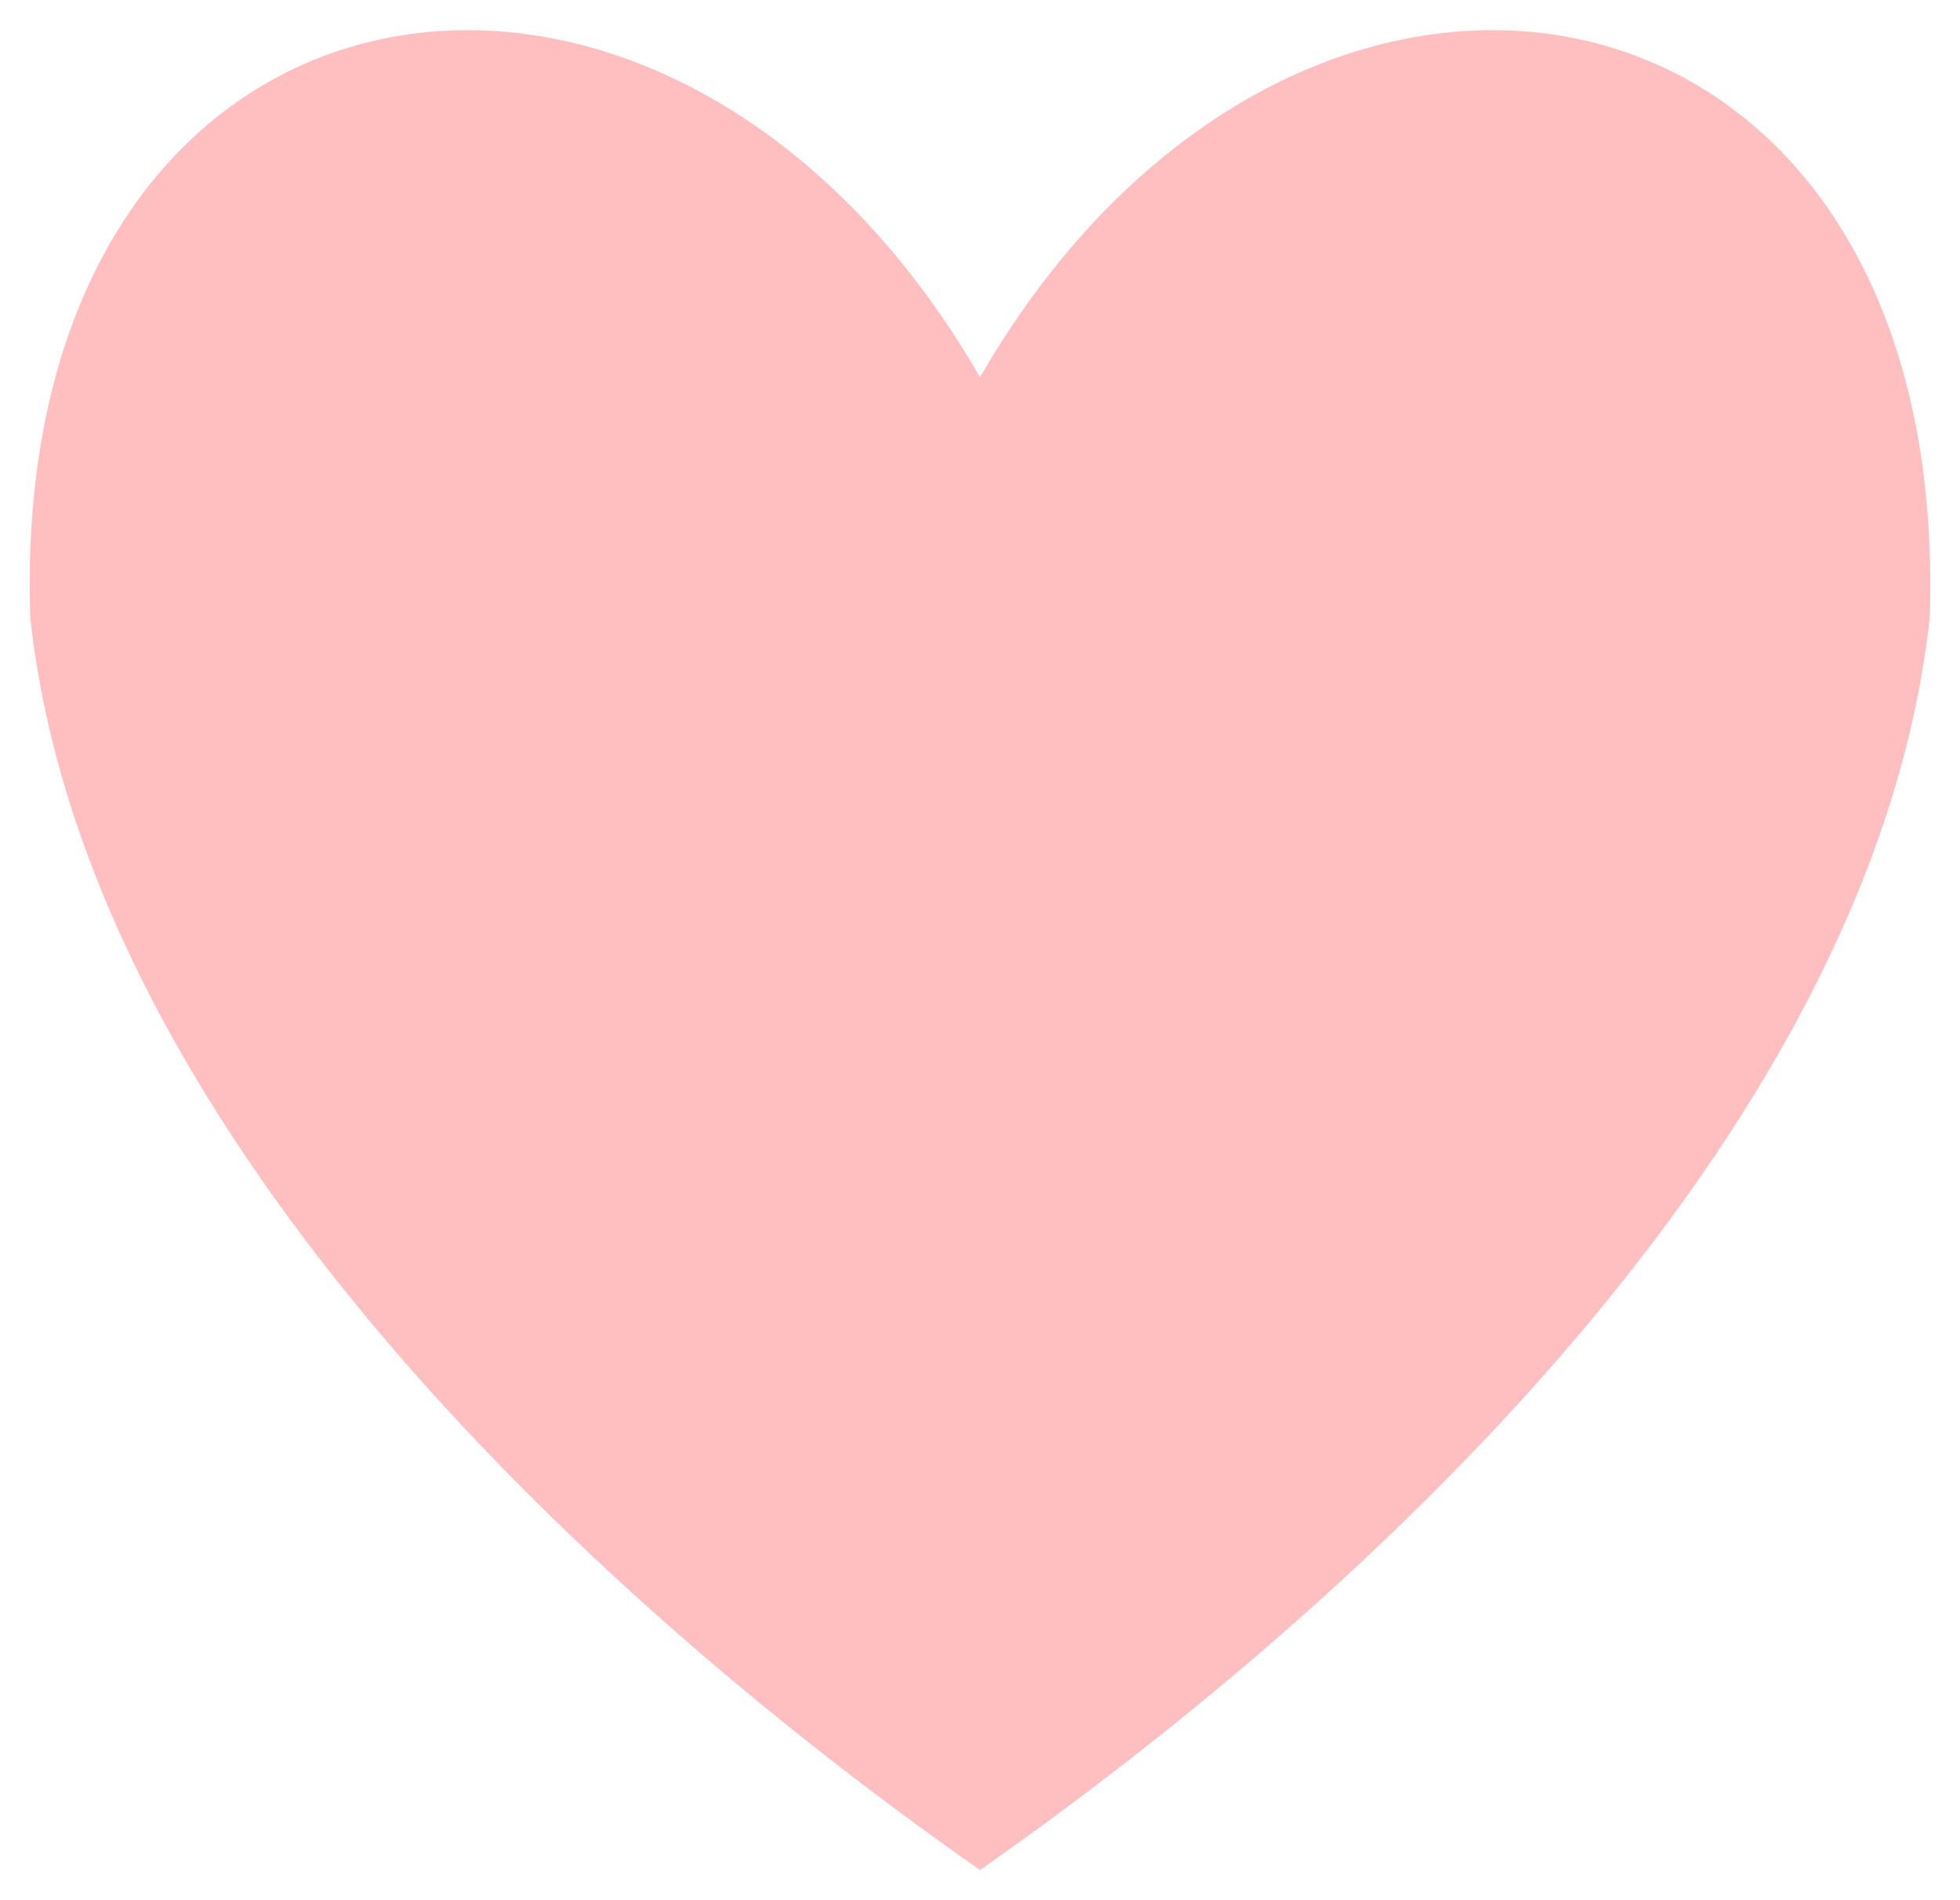 <svg width="33" height="32" viewBox="0 0 33 32" fill="none" xmlns="http://www.w3.org/2000/svg">
<path d="M16.501 6.353C11.179 -2.863 0.136 -0.933 0.509 10.394C1.416 18.806 9.591 26.654 16.5 31.492C23.41 26.654 31.584 18.806 32.491 10.394C32.864 -0.933 21.821 -2.863 16.5 6.353H16.501Z" fill="#FFBFC1"/>
</svg>
